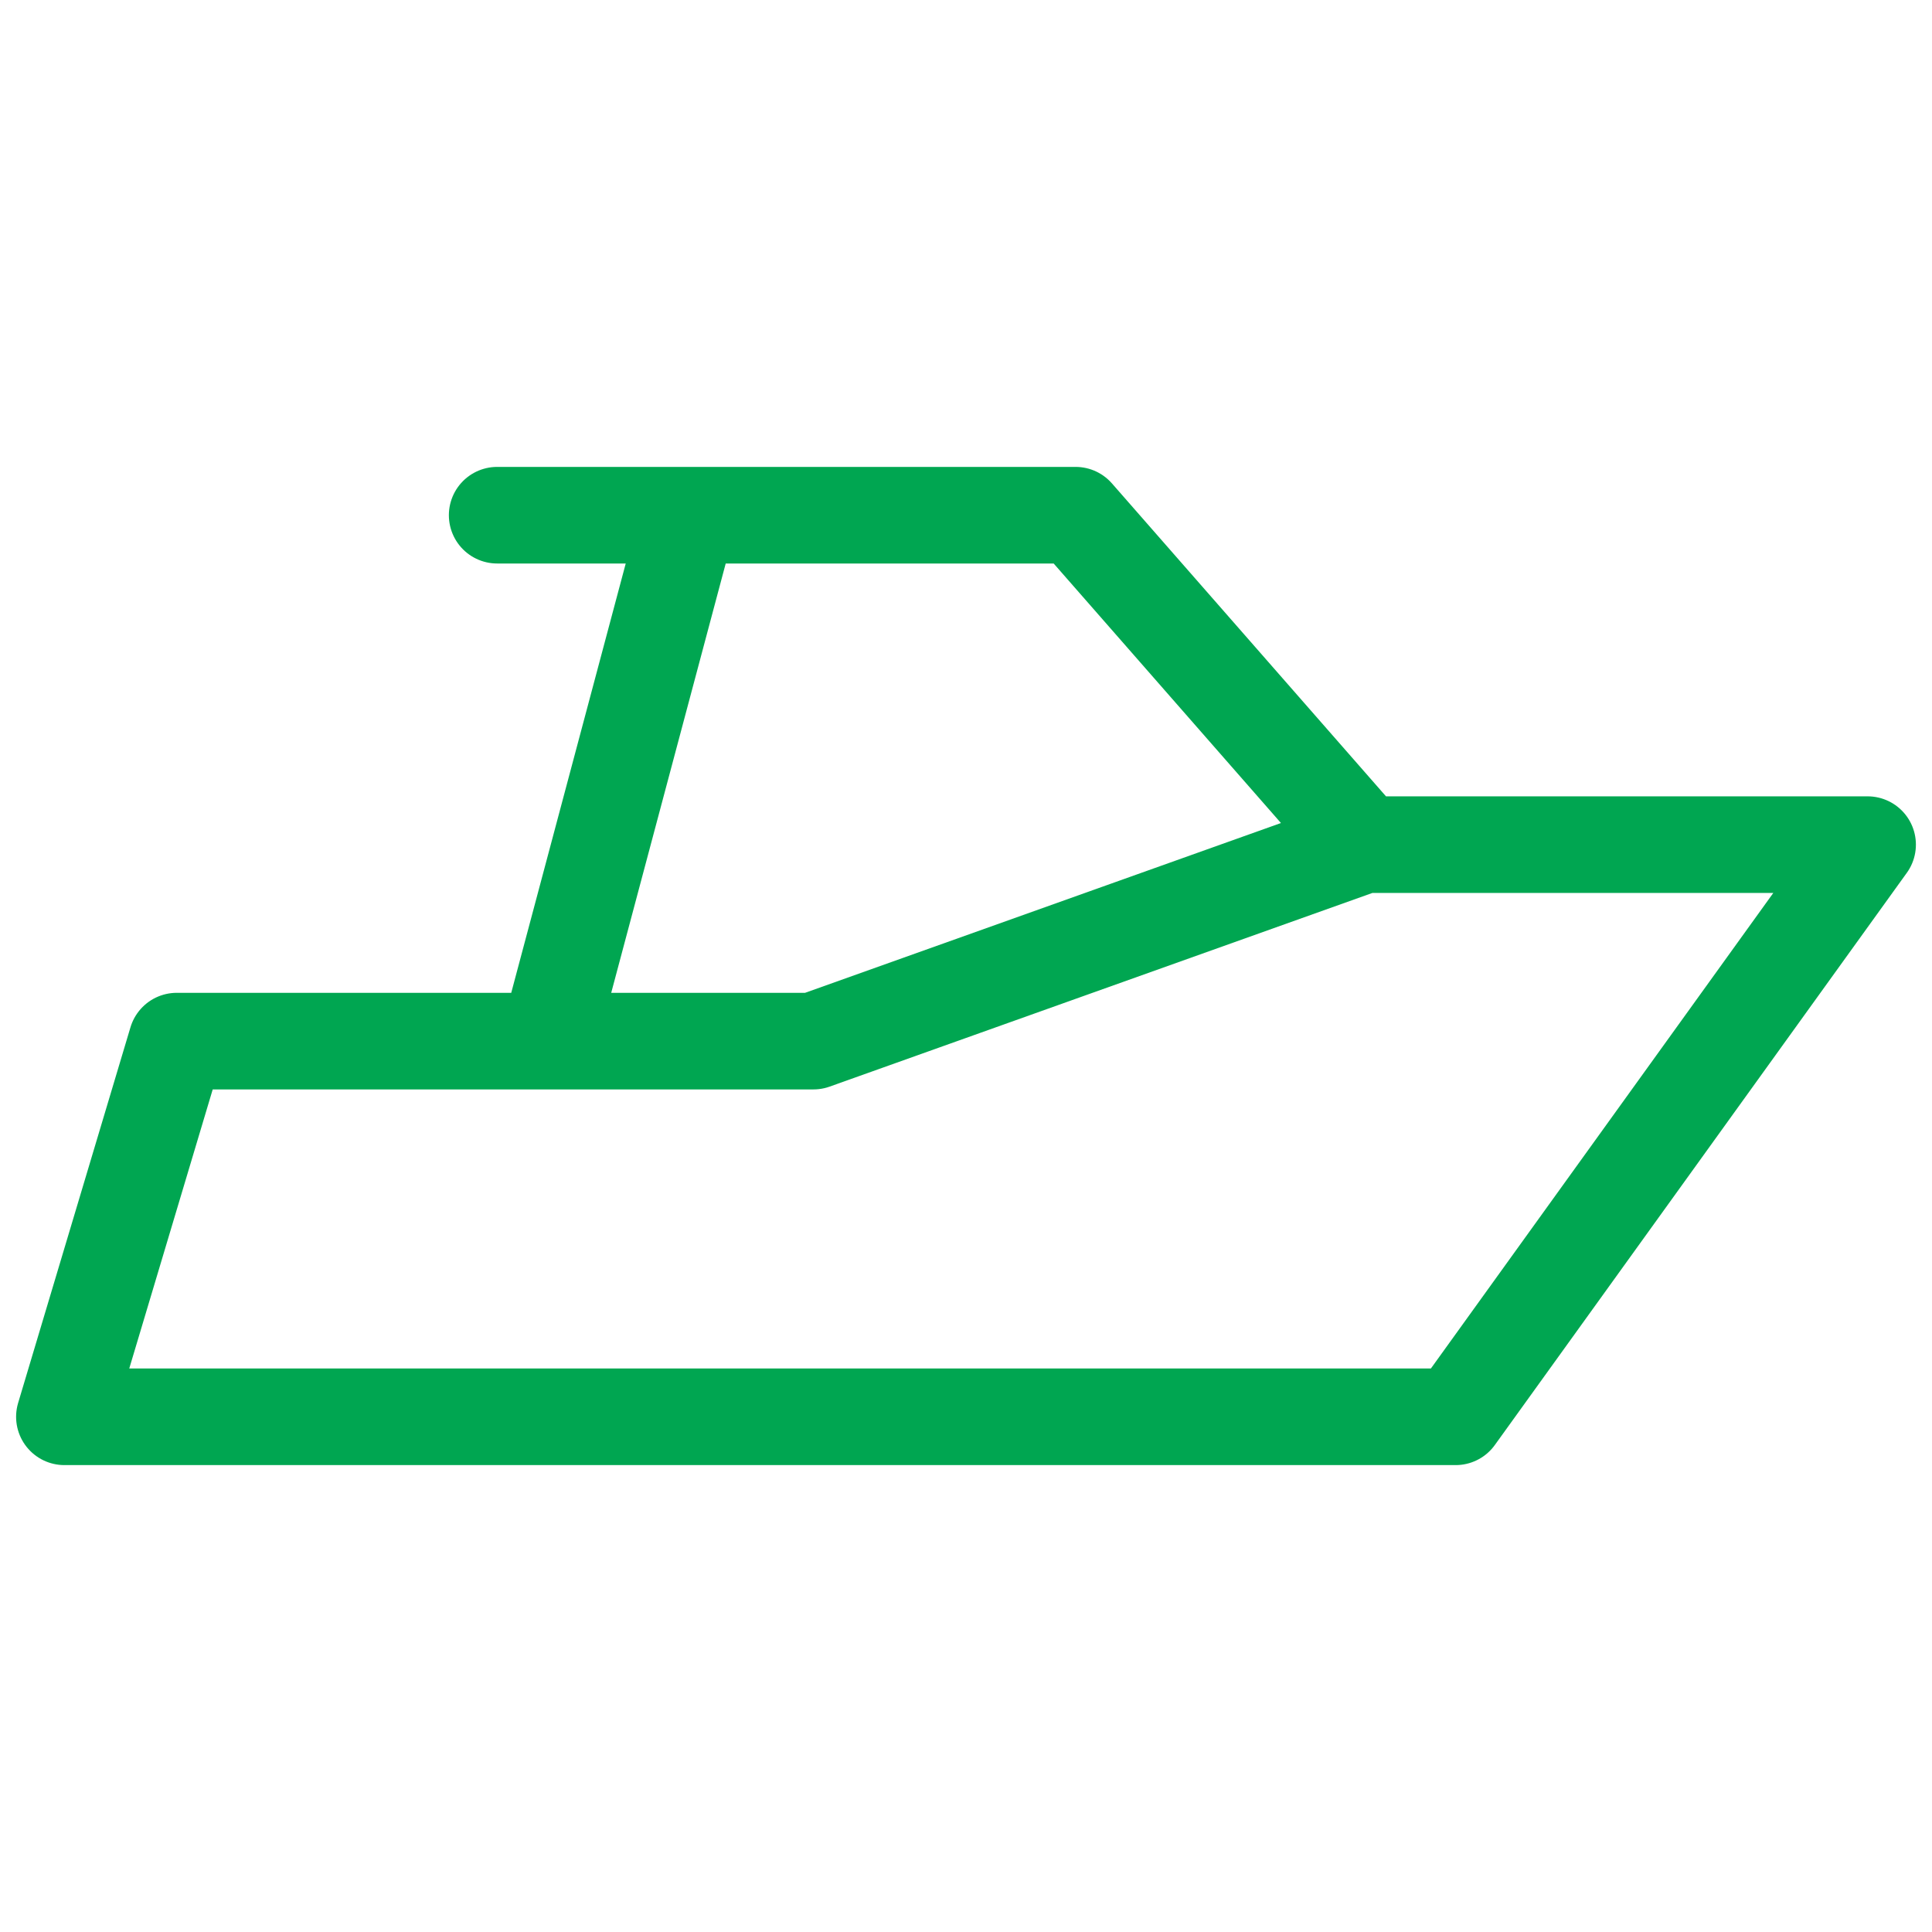 <svg width="60" height="60" viewBox="0 0 60 60" fill="none" xmlns="http://www.w3.org/2000/svg">
<path d="M15.44 16H33.403L42.363 26.231M42.363 26.231L25.262 32.333H5.489L2 44H45.206L58 26.231H42.363ZM21.385 16L17.077 32.154" stroke="#00A651" stroke-width="3" stroke-linecap="round" stroke-linejoin="round"/>
</svg>
